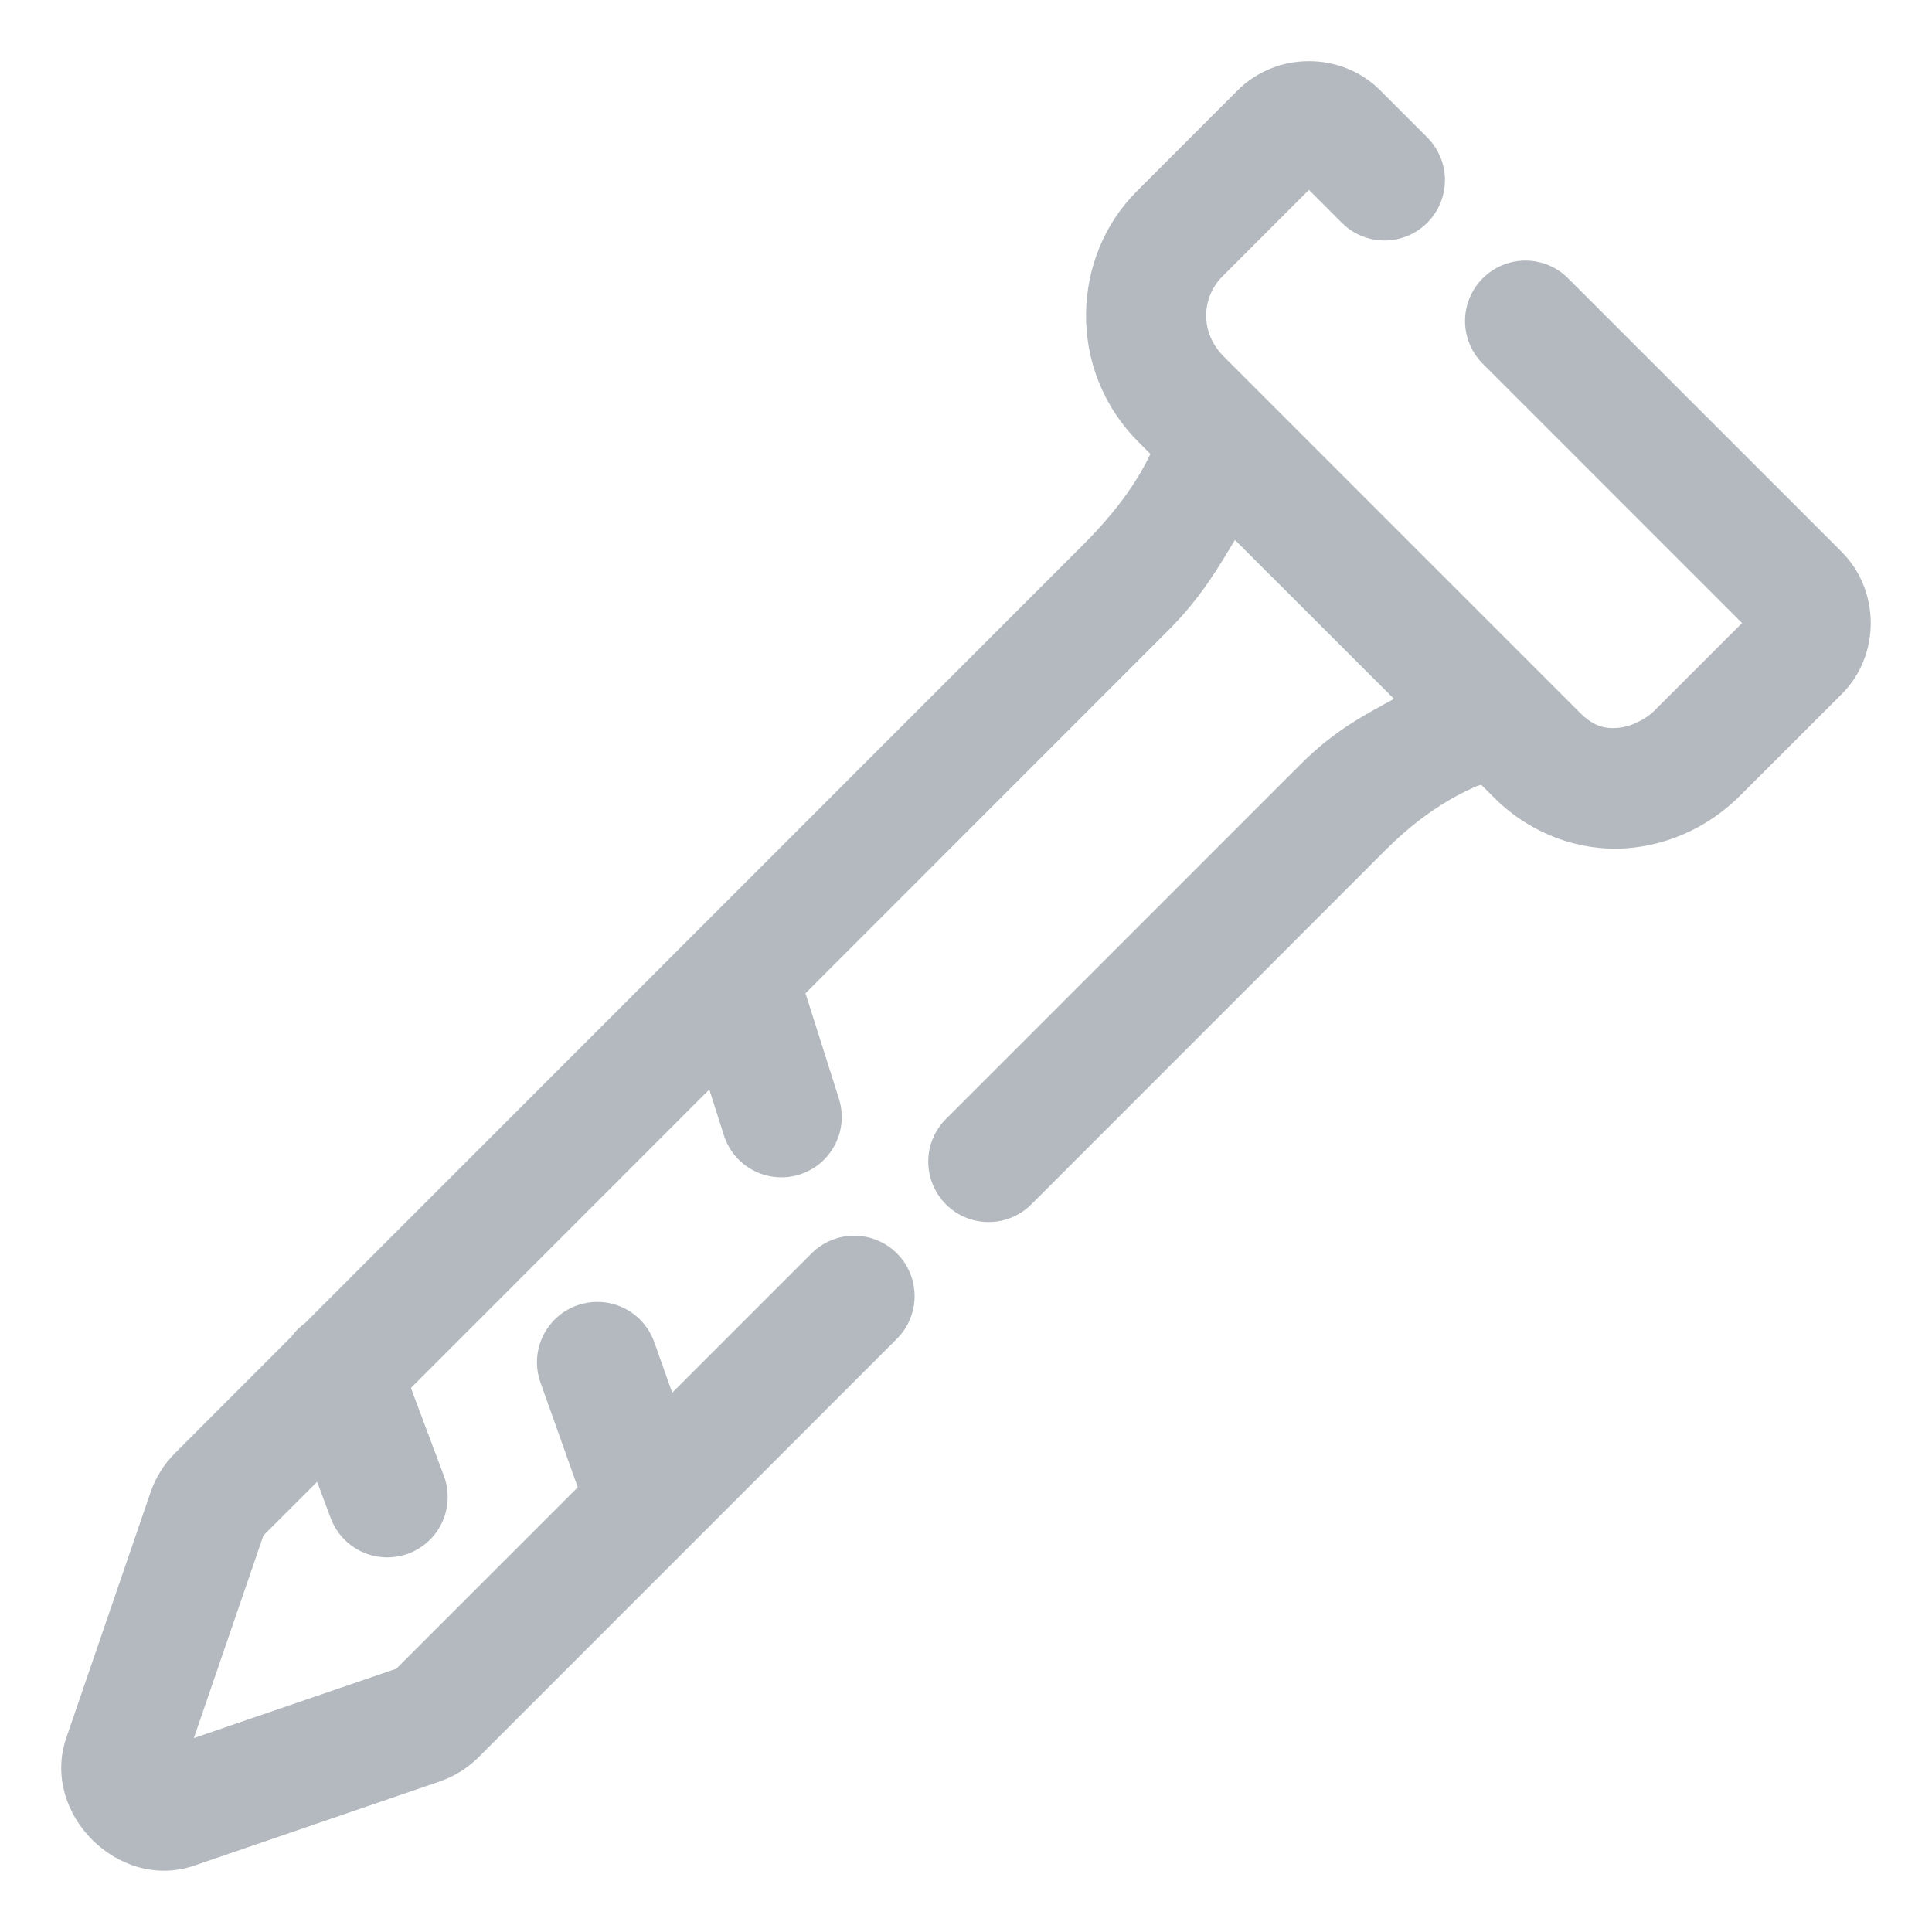 <?xml version="1.0" encoding="UTF-8"?> <svg xmlns="http://www.w3.org/2000/svg" width="48" height="48" viewBox="0 0 48 48" fill="none"><path d="M32.52 1.52C31.877 1.52 31.234 1.76 30.752 2.242L28.236 4.76C26.627 6.369 26.484 9.181 28.291 10.988C28.332 11.029 28.531 11.228 28.582 11.279C28.32 11.824 27.872 12.573 26.902 13.543C26.311 14.135 13.036 27.415 7.582 32.869C7.449 32.964 7.332 33.08 7.236 33.213C6.468 33.981 4.594 35.857 4.338 36.113C4.069 36.382 3.865 36.718 3.746 37.06L3.744 37.065L1.647 43.176C1.003 45.051 2.947 46.995 4.822 46.352L10.932 44.258H10.928C11.281 44.138 11.616 43.931 11.885 43.662C12.795 42.752 17.428 38.119 22.262 33.283C22.406 33.145 22.521 32.979 22.6 32.796C22.679 32.613 22.721 32.416 22.723 32.216C22.725 32.017 22.687 31.819 22.612 31.634C22.536 31.449 22.425 31.281 22.284 31.14C22.142 30.999 21.974 30.888 21.79 30.812C21.605 30.737 21.407 30.699 21.207 30.701C21.008 30.703 20.811 30.745 20.628 30.824C20.444 30.903 20.279 31.018 20.141 31.162C18.539 32.765 18.131 33.172 16.701 34.602L16.254 33.342C16.12 32.967 15.843 32.661 15.484 32.49C15.124 32.32 14.712 32.299 14.337 32.433C13.962 32.566 13.656 32.843 13.485 33.203C13.315 33.562 13.294 33.975 13.428 34.35L14.354 36.951C12.827 38.478 10.266 41.038 9.846 41.459L4.816 43.182L6.545 38.148C6.671 38.023 7.637 37.056 7.879 36.815L8.217 37.719C8.357 38.092 8.639 38.393 9.001 38.558C9.364 38.723 9.777 38.736 10.149 38.597C10.522 38.457 10.824 38.175 10.989 37.812C11.153 37.45 11.167 37.037 11.027 36.664L10.209 34.484C12.479 32.214 14.137 30.555 17.623 27.068L17.979 28.189C18.037 28.379 18.132 28.555 18.258 28.708C18.385 28.86 18.541 28.986 18.716 29.078C18.892 29.171 19.084 29.227 19.282 29.244C19.479 29.262 19.678 29.24 19.867 29.18C20.056 29.12 20.231 29.023 20.383 28.895C20.534 28.767 20.658 28.61 20.748 28.433C20.839 28.256 20.893 28.064 20.909 27.866C20.924 27.668 20.9 27.47 20.838 27.281L20.012 24.678C24.046 20.642 28.737 15.951 29.023 15.664L29.025 15.662C29.835 14.852 30.258 14.116 30.682 13.414L34.633 17.363C33.908 17.762 33.162 18.139 32.322 18.979C31.956 19.345 28.02 23.281 23.523 27.779C23.38 27.918 23.265 28.083 23.185 28.266C23.106 28.45 23.064 28.647 23.062 28.846C23.06 29.046 23.098 29.244 23.174 29.428C23.249 29.613 23.36 29.781 23.502 29.922C23.643 30.063 23.811 30.175 23.995 30.25C24.18 30.326 24.378 30.363 24.578 30.361C24.777 30.36 24.974 30.318 25.158 30.238C25.341 30.159 25.506 30.044 25.645 29.9C30.142 25.402 34.079 21.464 34.443 21.1C35.286 20.257 36.076 19.802 36.635 19.555C36.754 19.502 36.711 19.532 36.801 19.498L37.121 19.818C38.05 20.747 39.286 21.156 40.398 21.076C41.511 20.997 42.499 20.502 43.238 19.762C43.87 19.13 45.015 17.987 45.758 17.244C46.722 16.28 46.715 14.67 45.756 13.711L38.98 6.936C38.842 6.792 38.677 6.677 38.493 6.597C38.31 6.518 38.113 6.476 37.914 6.474C37.714 6.472 37.516 6.51 37.331 6.586C37.147 6.661 36.979 6.773 36.838 6.914C36.697 7.055 36.585 7.223 36.51 7.407C36.434 7.592 36.396 7.79 36.398 7.99C36.4 8.189 36.442 8.386 36.521 8.57C36.6 8.753 36.715 8.918 36.859 9.057L43.281 15.479C42.562 16.198 41.66 17.097 41.117 17.641V17.643C40.872 17.888 40.502 18.061 40.184 18.084C39.865 18.107 39.597 18.052 39.242 17.697L30.412 8.867C29.747 8.202 29.911 7.327 30.357 6.881L32.52 4.717L33.316 5.514C33.455 5.658 33.62 5.773 33.803 5.852C33.987 5.931 34.184 5.973 34.383 5.975C34.583 5.977 34.781 5.939 34.966 5.864C35.15 5.788 35.318 5.677 35.459 5.535C35.6 5.394 35.712 5.226 35.787 5.042C35.863 4.857 35.901 4.659 35.899 4.459C35.897 4.26 35.855 4.063 35.776 3.88C35.696 3.696 35.581 3.531 35.438 3.393L34.287 2.242V2.24C33.805 1.759 33.162 1.519 32.52 1.52Z" fill="#B3B9BE"></path></svg> 